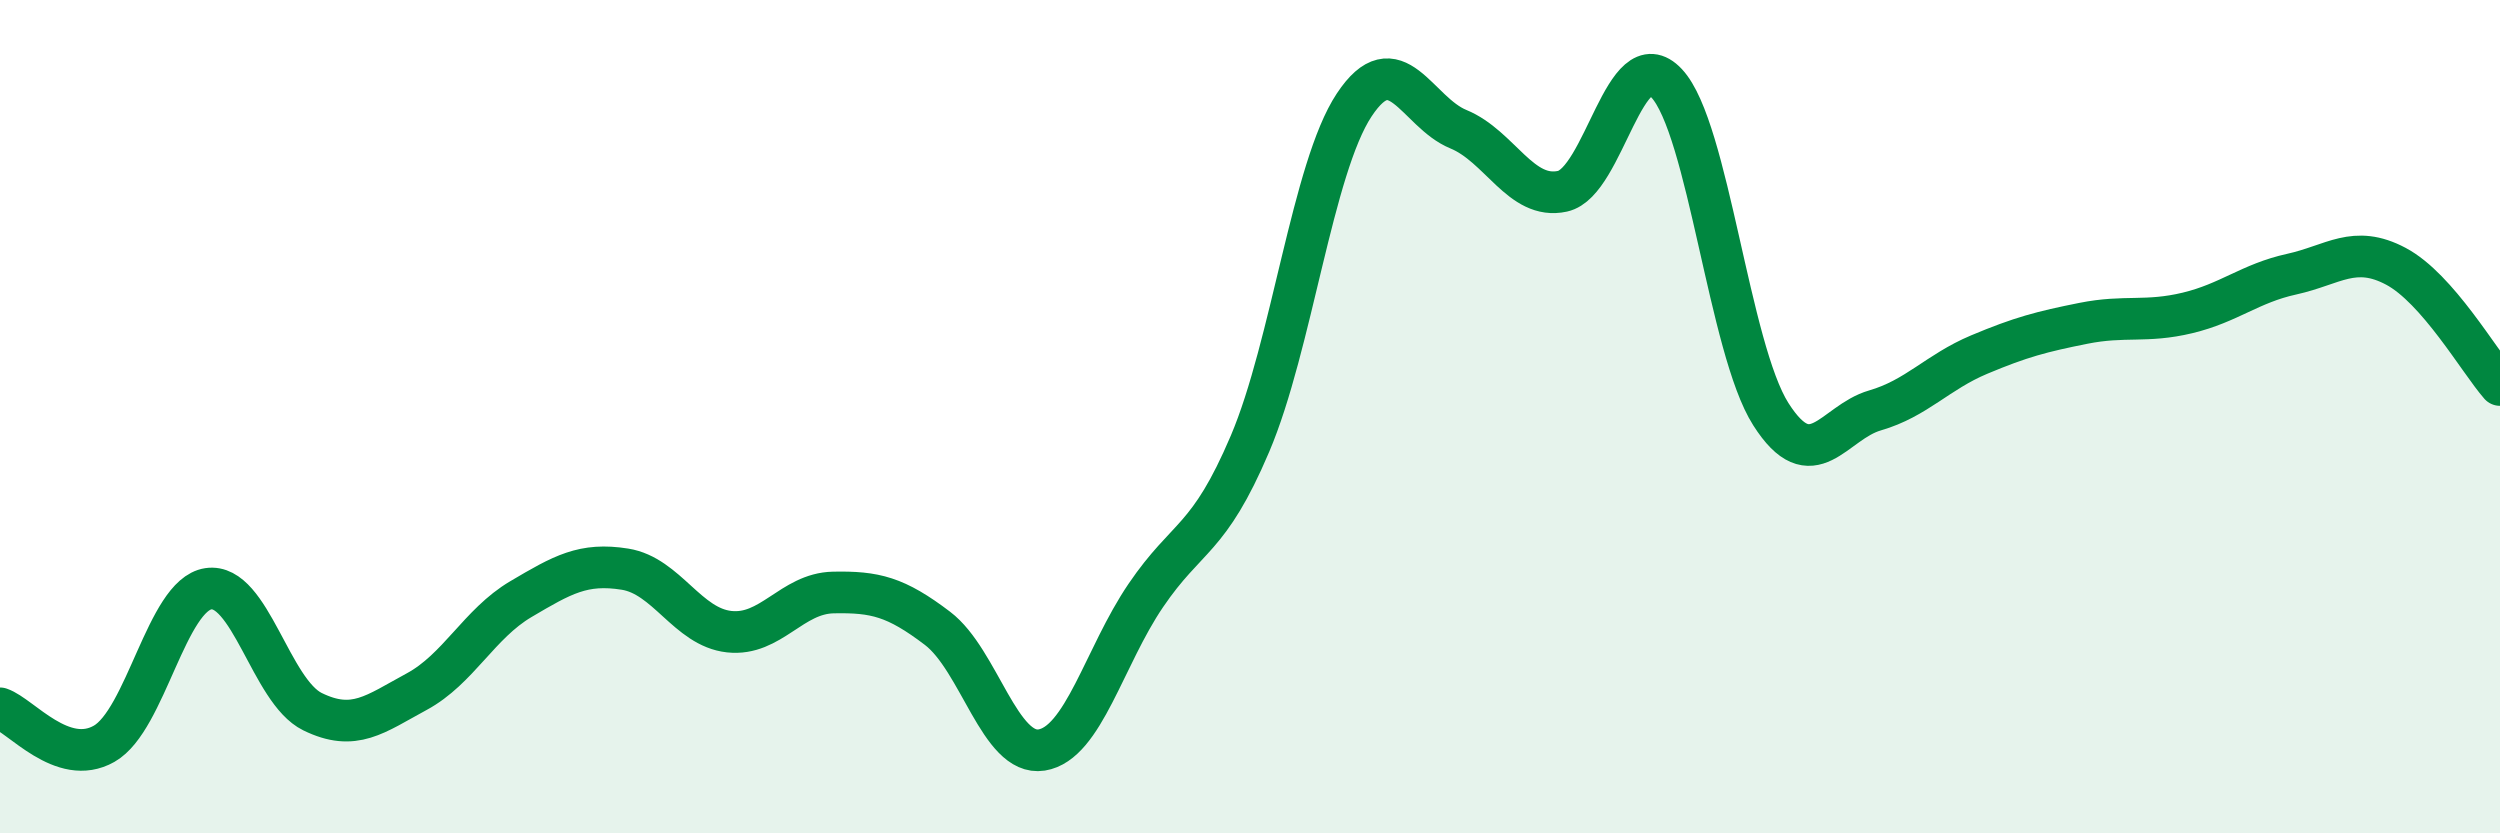 
    <svg width="60" height="20" viewBox="0 0 60 20" xmlns="http://www.w3.org/2000/svg">
      <path
        d="M 0,17 C 0.5,17.17 1.5,18.42 2.5,17.85 C 3.5,17.28 4,14.28 5,14.13 C 6,13.98 6.5,16.59 7.5,17.08 C 8.5,17.57 9,17.14 10,16.6 C 11,16.06 11.5,14.97 12.5,14.38 C 13.5,13.79 14,13.5 15,13.66 C 16,13.82 16.5,15.05 17.5,15.16 C 18.5,15.27 19,14.24 20,14.22 C 21,14.2 21.5,14.32 22.5,15.08 C 23.5,15.84 24,18.16 25,18 C 26,17.84 26.5,15.76 27.5,14.29 C 28.5,12.82 29,13 30,10.65 C 31,8.3 31.5,4.03 32.5,2.52 C 33.5,1.01 34,2.69 35,3.1 C 36,3.51 36.5,4.81 37.5,4.59 C 38.5,4.37 39,0.93 40,2 C 41,3.07 41.5,8.37 42.5,9.94 C 43.5,11.51 44,10.14 45,9.85 C 46,9.56 46.5,8.93 47.5,8.51 C 48.5,8.09 49,7.96 50,7.76 C 51,7.56 51.5,7.75 52.5,7.51 C 53.5,7.27 54,6.8 55,6.58 C 56,6.36 56.5,5.86 57.5,6.39 C 58.5,6.92 59.5,8.67 60,9.24L60 20L0 20Z"
        fill="#008740"
        opacity="0.1"
        stroke-linecap="round"
        stroke-linejoin="round"
      />
      <path
        d="M 0,17 C 0.5,17.17 1.5,18.42 2.5,17.85 C 3.5,17.28 4,14.28 5,14.13 C 6,13.98 6.5,16.59 7.5,17.08 C 8.5,17.57 9,17.14 10,16.6 C 11,16.06 11.5,14.97 12.5,14.38 C 13.5,13.79 14,13.5 15,13.66 C 16,13.82 16.5,15.05 17.5,15.16 C 18.5,15.27 19,14.24 20,14.22 C 21,14.2 21.5,14.32 22.5,15.08 C 23.5,15.84 24,18.16 25,18 C 26,17.84 26.5,15.76 27.5,14.29 C 28.5,12.82 29,13 30,10.65 C 31,8.3 31.5,4.03 32.5,2.52 C 33.5,1.01 34,2.69 35,3.1 C 36,3.51 36.5,4.81 37.5,4.59 C 38.5,4.37 39,0.93 40,2 C 41,3.07 41.5,8.37 42.5,9.94 C 43.5,11.51 44,10.14 45,9.85 C 46,9.56 46.5,8.93 47.5,8.51 C 48.5,8.09 49,7.96 50,7.76 C 51,7.56 51.5,7.75 52.5,7.51 C 53.5,7.27 54,6.8 55,6.58 C 56,6.36 56.5,5.86 57.5,6.39 C 58.5,6.92 59.5,8.67 60,9.24"
        stroke="#008740"
        stroke-width="1"
        fill="none"
        stroke-linecap="round"
        stroke-linejoin="round"
      />
    </svg>
  
